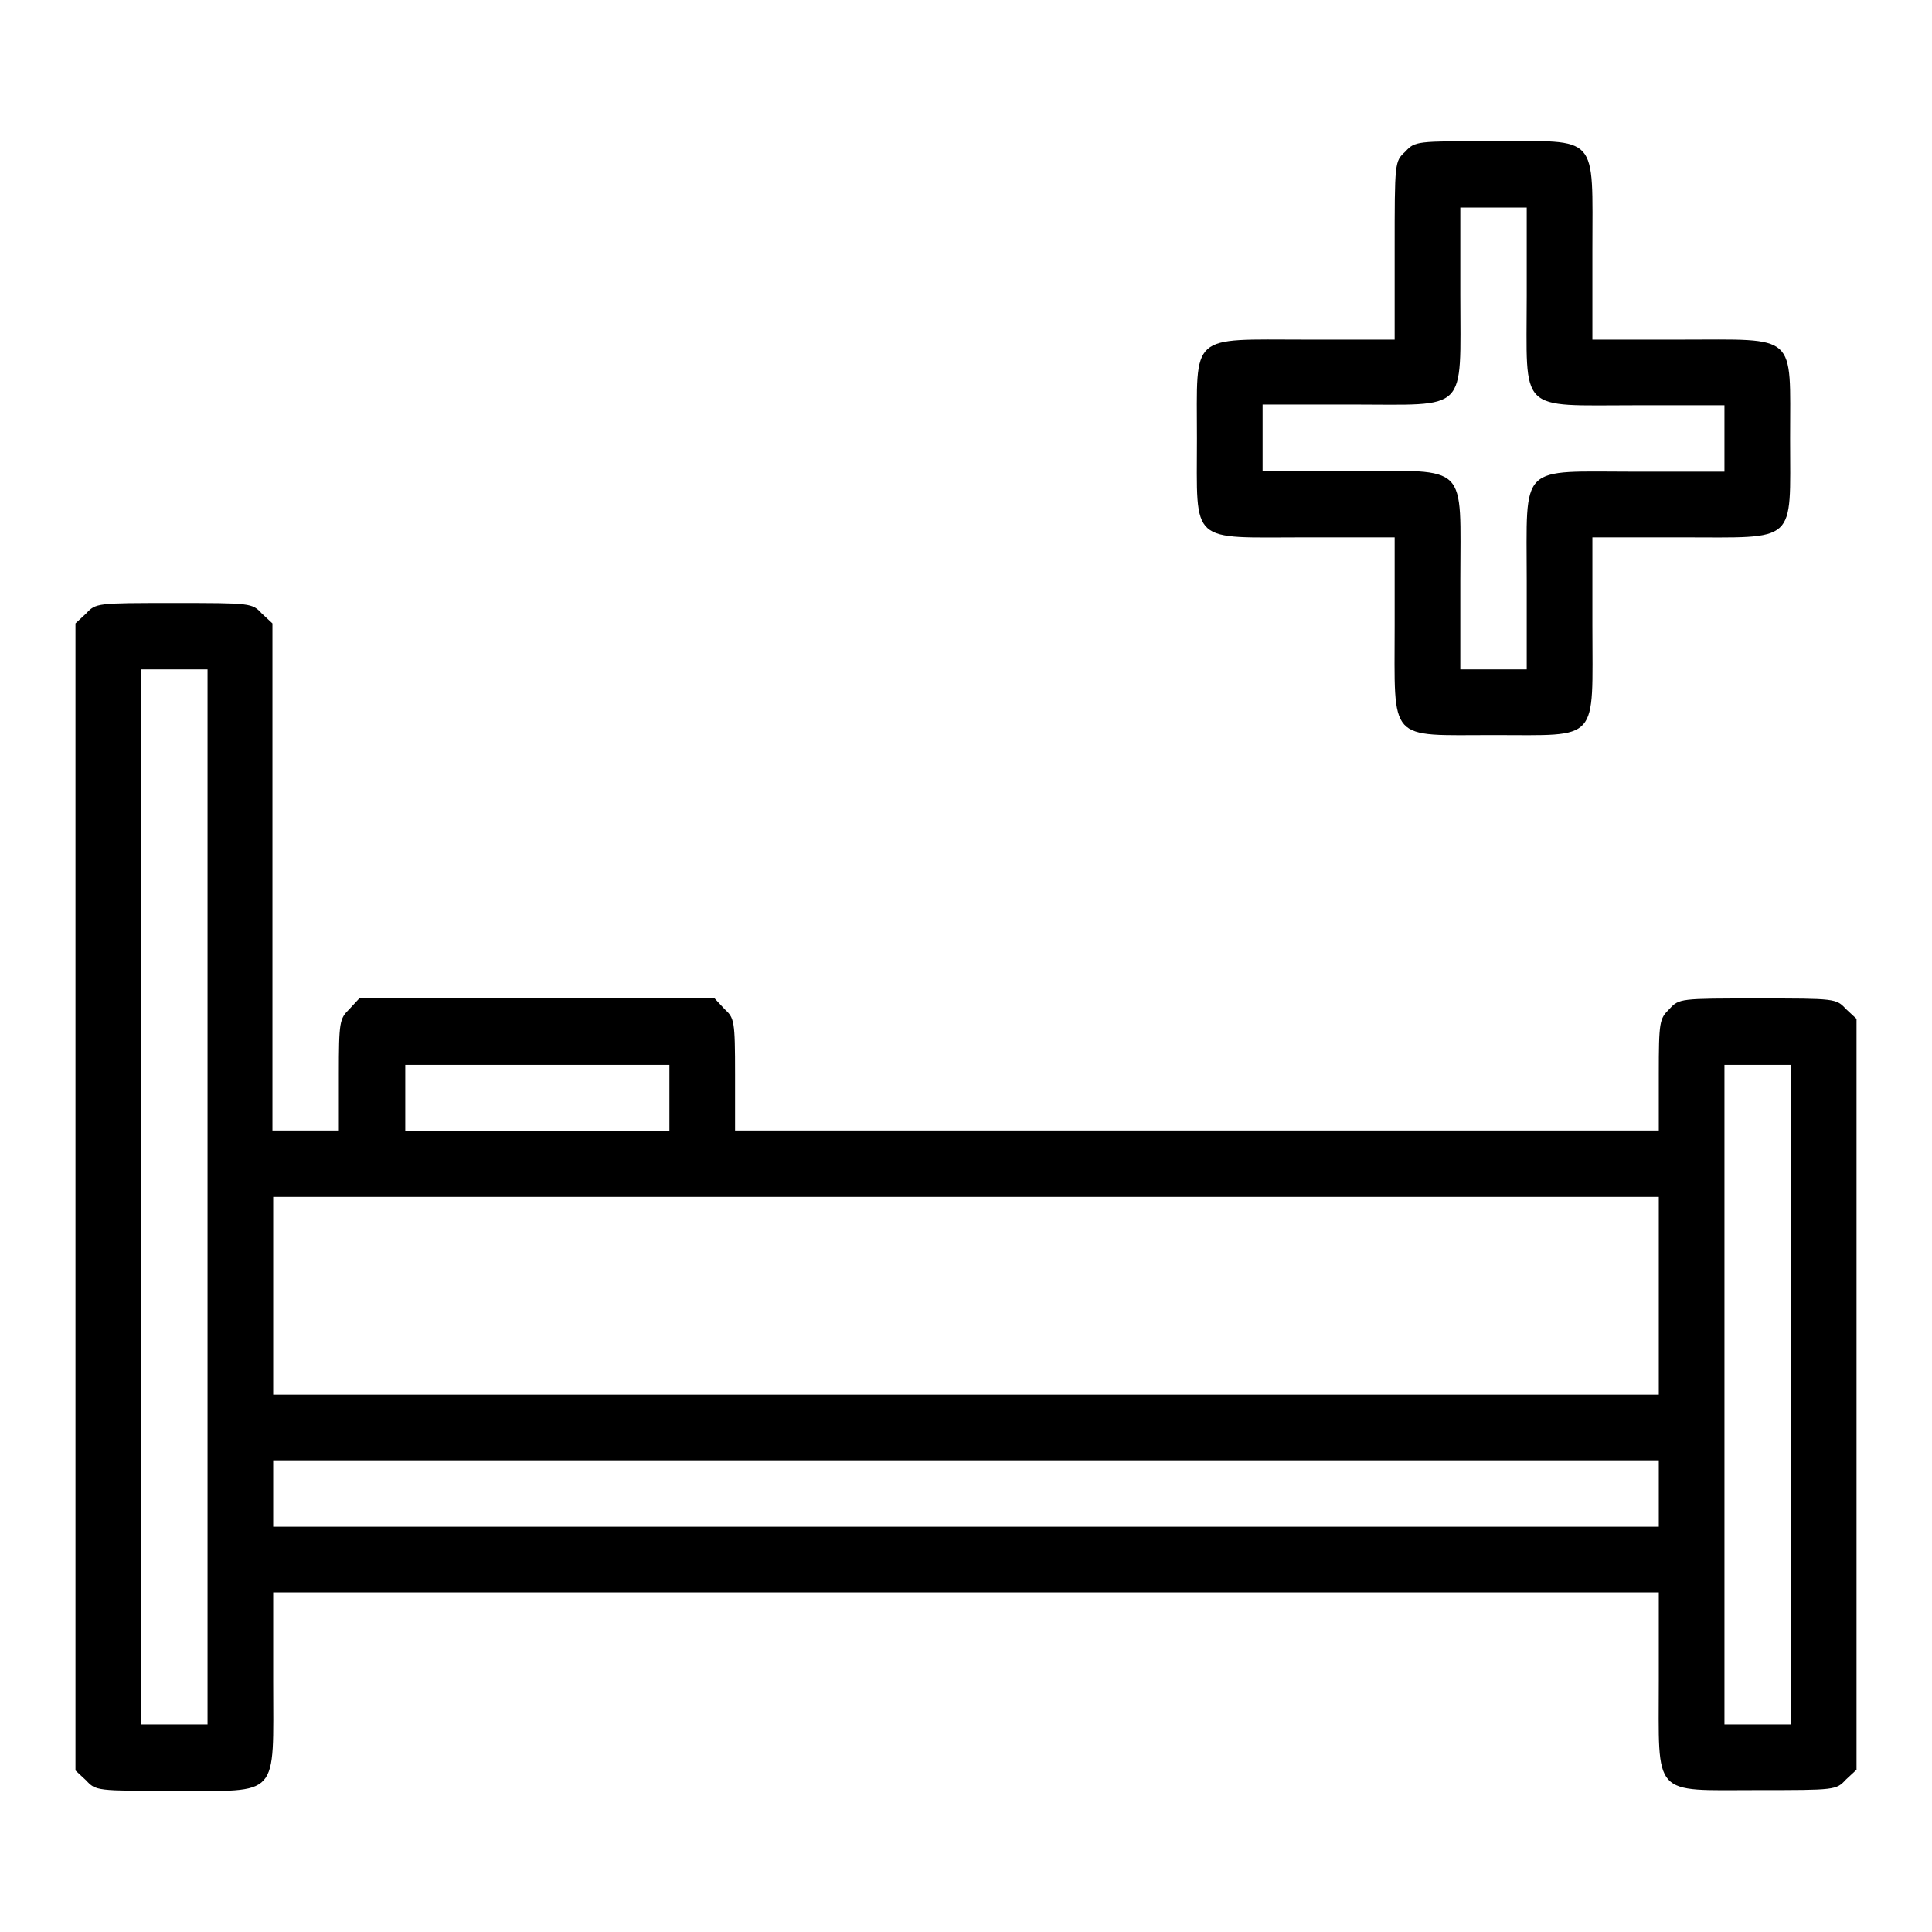 <?xml version="1.0" encoding="utf-8"?>
<!-- Svg Vector Icons : http://www.onlinewebfonts.com/icon -->
<!DOCTYPE svg PUBLIC "-//W3C//DTD SVG 1.1//EN" "http://www.w3.org/Graphics/SVG/1.1/DTD/svg11.dtd">
<svg version="1.1" xmlns="http://www.w3.org/2000/svg" xmlns:xlink="http://www.w3.org/1999/xlink" x="0px" y="0px" viewBox="0 0 256 256" enable-background="new 0 0 256 256" xml:space="preserve">
<g><g><g><path fill="#000000" d="M186.2,20.1c-1.4,1.3-1.4,1.3-1.4,13.1V45h-11.7c-15.6,0-14.5-1-14.5,13.1c0,14.2-1.1,13.1,14.5,13.1h11.7v11.7c0,15.6-1,14.5,13.1,14.5c14.2,0,13.1,1.1,13.1-14.5V71.2h11.7c15.6,0,14.5,1,14.5-13.1c0-14.1,1.1-13.1-14.5-13.1H211V33.2c0-15.6,1-14.5-13.1-14.5C187.6,18.7,187.5,18.7,186.2,20.1z M202.3,39.2c0,15.7-1.3,14.5,14.5,14.5h11.7v4.4v4.4h-11.7c-15.7,0-14.5-1.3-14.5,14.5v11.7h-4.4h-4.4V76.9c0-15.7,1.3-14.5-14.5-14.5h-11.7v-4.4v-4.4h11.7c15.7,0,14.5,1.3,14.5-14.5V27.5h4.4h4.4V39.2z"/><path fill="#000000" d="M11.4,81.3L10,82.6v76v76l1.4,1.3c1.3,1.4,1.4,1.4,11.7,1.4c14.1,0,13.1,1.1,13.1-14.5V211H128h91.8v11.7c0,15.6-1,14.5,13.1,14.5c10.3,0,10.4,0,11.7-1.4l1.4-1.3v-49.8V135l-1.4-1.3c-1.3-1.4-1.4-1.4-11.7-1.4s-10.4,0-11.7,1.4c-1.3,1.3-1.4,1.6-1.4,8.7v7.4h-61.2H97.4v-7.4c0-7.2-0.1-7.5-1.4-8.7l-1.3-1.4H71.2H47.6l-1.3,1.4c-1.3,1.3-1.4,1.6-1.4,8.7v7.4h-4.4h-4.4v-33.6V82.6l-1.4-1.3c-1.3-1.4-1.4-1.4-11.7-1.4C12.8,79.9,12.7,79.9,11.4,81.3z M27.5,158.6v69.9h-4.4h-4.4v-69.9V88.7h4.4h4.4L27.5,158.6L27.5,158.6z M88.7,145.5v4.4H71.2H53.7v-4.4v-4.4h17.5h17.5V145.5L88.7,145.5z M237.3,184.8v43.7h-4.4h-4.4v-43.7v-43.7h4.4h4.4V184.8z M219.8,171.7v13.1H128H36.2v-13.1v-13.1H128h91.8V171.7z M219.8,197.9v4.4H128H36.2v-4.4v-4.4H128h91.8V197.9z"/></g></g></g>
</svg>
